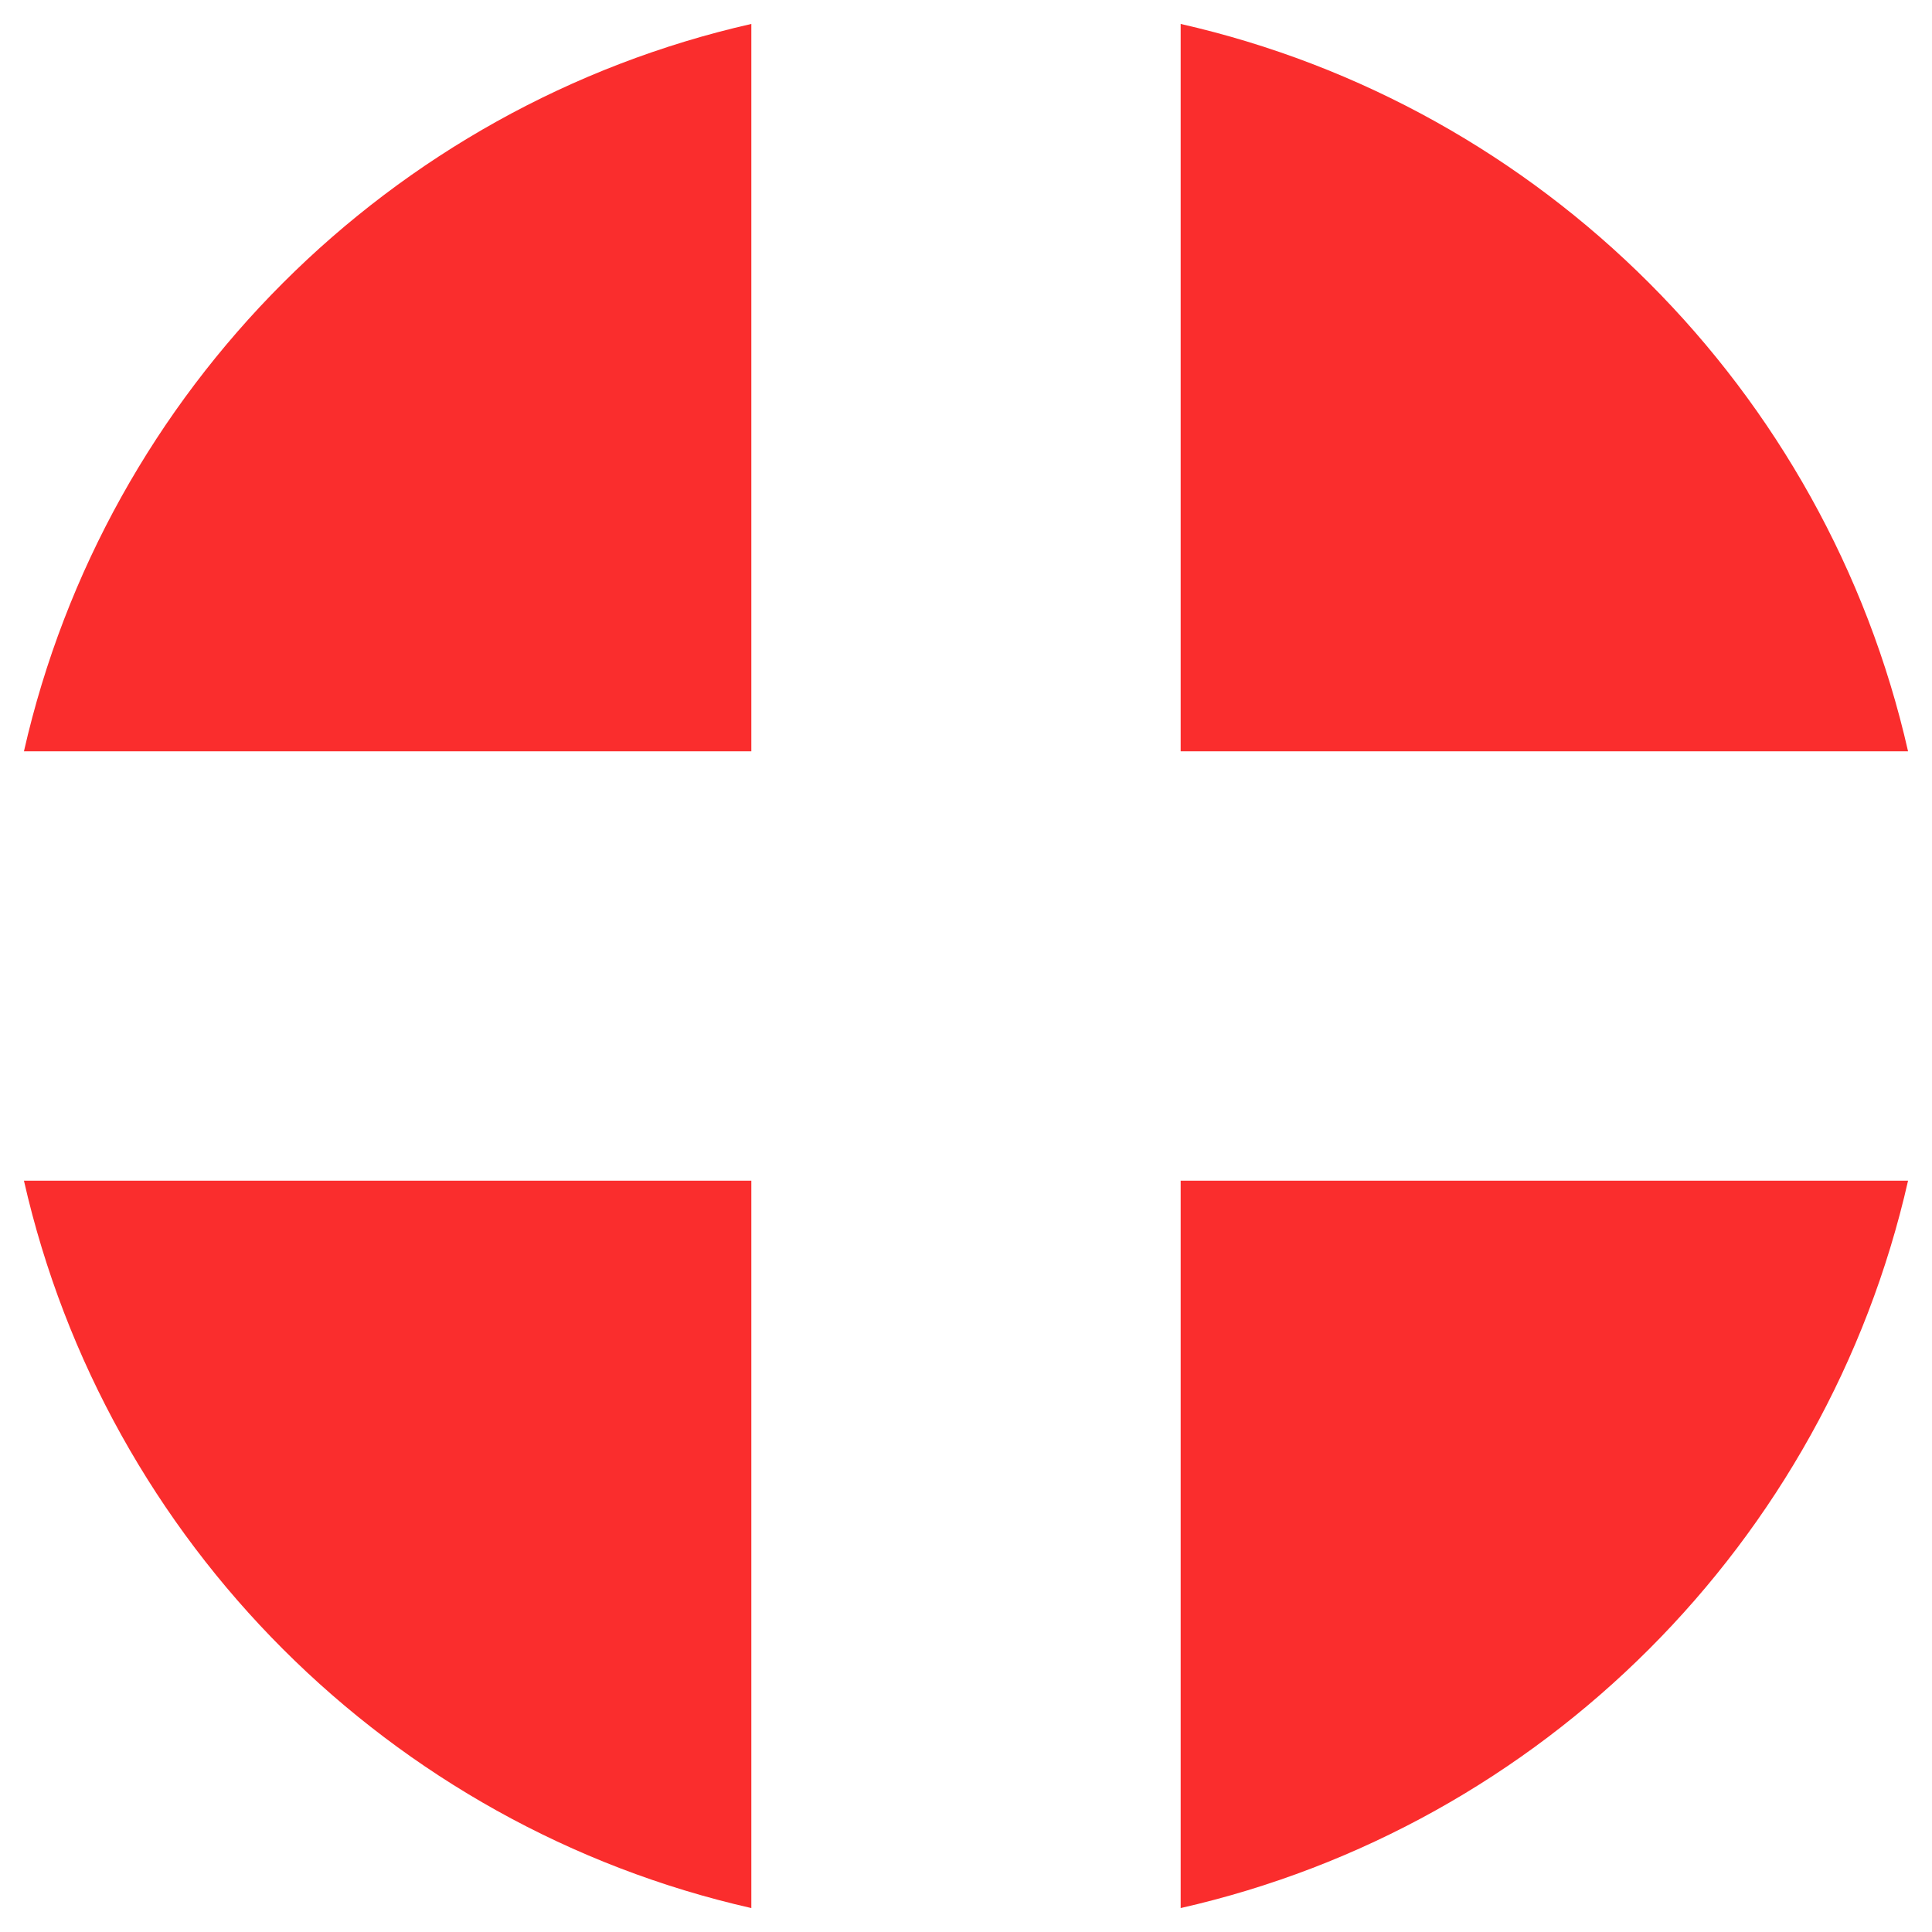 <?xml version="1.0" encoding="UTF-8"?> <svg xmlns="http://www.w3.org/2000/svg" width="18" height="18" viewBox="0 0 18 18" fill="none"><path fill-rule="evenodd" clip-rule="evenodd" d="M0.223 7C0.987 3.635 3.635 0.987 7 0.223V7L0.223 7ZM0.223 11C0.987 14.365 3.635 17.014 7 17.777V11H0.223ZM11 11V17.777C14.365 17.014 17.014 14.365 17.777 11H11ZM17.777 7C17.014 3.635 14.365 0.987 11 0.223V7L17.777 7Z" fill="#FA2D2D"></path></svg> 